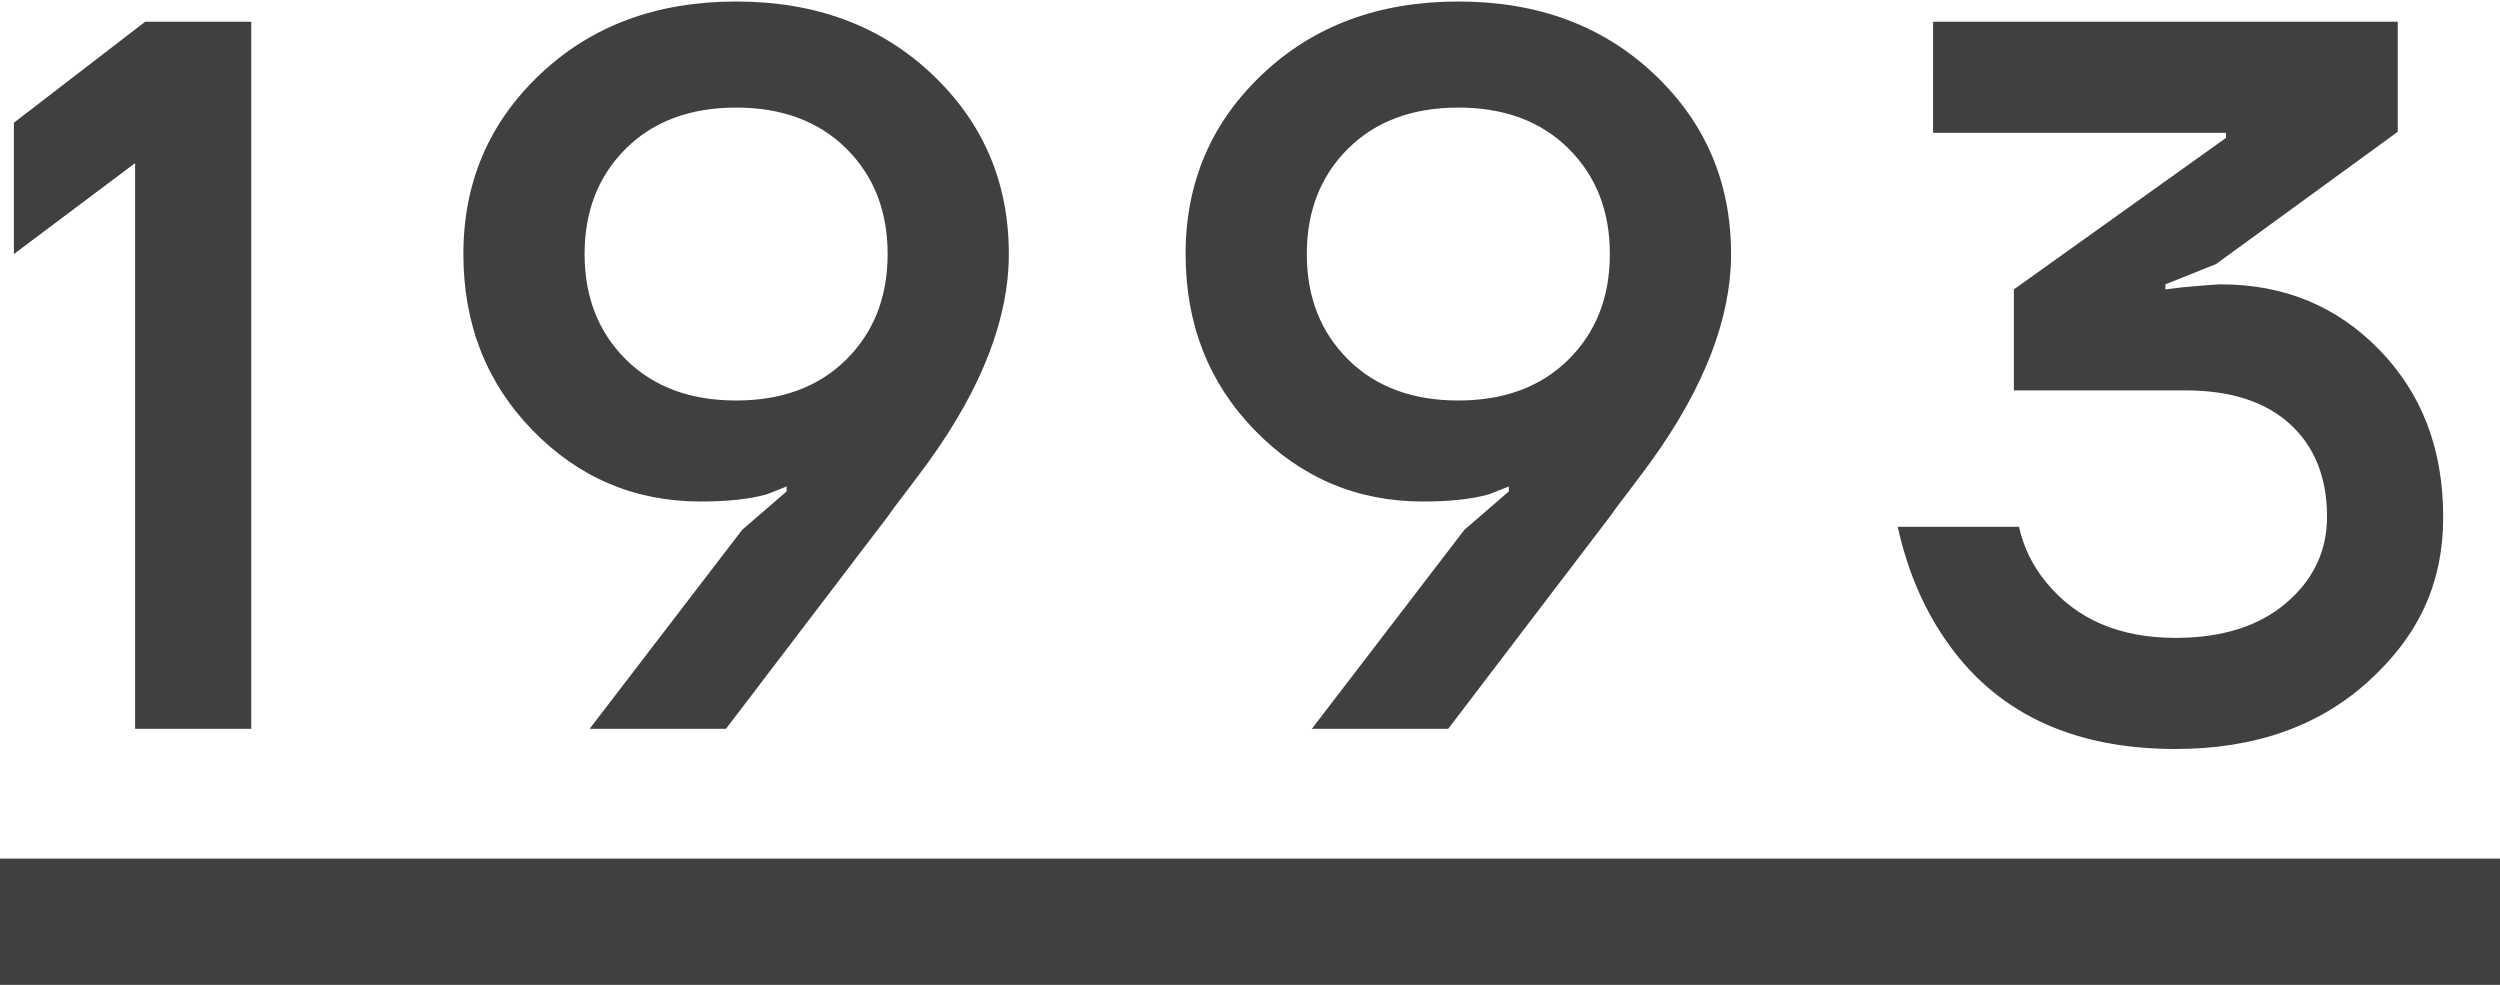 <svg xmlns="http://www.w3.org/2000/svg" viewBox="0 0 99 39" width="99" height="39">
  <path fill="#404040" d="M.55 10.06v-5.2l5.2-4h4.2v28h-4.6V6.46l-4.8 3.6ZM18.35 10.06c0-2.83 1.01-5.2 3.04-7.12S26 .06 29.15.06s5.73.96 7.76 2.88c2.03 1.92 3.04 4.29 3.04 7.12 0 2.53-1.05 5.27-3.16 8.2-.21.29-.51.69-.88 1.18-.38.49-.63.83-.76 1.02l-6.4 8.4h-5.4l6.04-7.88 1.76-1.52v-.2c-.05.03-.32.13-.8.32-.69.19-1.56.28-2.6.28-2.61 0-4.83-.94-6.66-2.82s-2.74-4.21-2.74-6.98Zm6.44-4.18c-1.09 1.08-1.64 2.47-1.64 4.18s.55 3.1 1.64 4.18c1.09 1.08 2.55 1.62 4.36 1.62s3.27-.54 4.36-1.62c1.09-1.08 1.64-2.47 1.64-4.18s-.55-3.1-1.64-4.18c-1.09-1.08-2.55-1.62-4.36-1.62s-3.27.54-4.36 1.62ZM46.95 10.06c0-2.83 1.01-5.2 3.04-7.12S54.6.06 57.75.06s5.73.96 7.76 2.88c2.03 1.92 3.04 4.29 3.04 7.12 0 2.53-1.05 5.27-3.16 8.2-.21.29-.51.69-.88 1.18-.38.49-.63.83-.76 1.02l-6.4 8.4h-5.4l6.04-7.88 1.76-1.52v-.2c-.05.03-.32.13-.8.32-.69.19-1.56.28-2.6.28-2.61 0-4.83-.94-6.66-2.82s-2.74-4.21-2.74-6.98Zm6.44-4.18c-1.09 1.08-1.64 2.47-1.64 4.18s.55 3.1 1.64 4.18c1.09 1.08 2.55 1.62 4.36 1.62s3.27-.54 4.36-1.62c1.09-1.08 1.64-2.47 1.64-4.18s-.55-3.1-1.64-4.18c-1.09-1.08-2.55-1.62-4.36-1.62s-3.27.54-4.36 1.62ZM75.15 20.86h4.8c.19.83.55 1.56 1.08 2.2 1.2 1.47 2.91 2.2 5.12 2.2 1.84 0 3.3-.46 4.38-1.38s1.62-2.06 1.62-3.42c0-1.55-.49-2.77-1.46-3.66-.97-.89-2.35-1.34-4.14-1.34h-6.8v-4l8.4-6v-.2h-11.6V.86h18.4v4.36l-7.2 5.24-2 .8v.2l.64-.08c.88-.08 1.4-.12 1.56-.12 2.51 0 4.6.87 6.28 2.6 1.68 1.73 2.52 3.93 2.52 6.6s-.99 4.73-2.96 6.52c-1.97 1.79-4.52 2.68-7.64 2.68-4.13 0-7.19-1.47-9.16-4.4-.85-1.25-1.47-2.72-1.84-4.4ZM0 34h99v5H0z"/>
</svg>